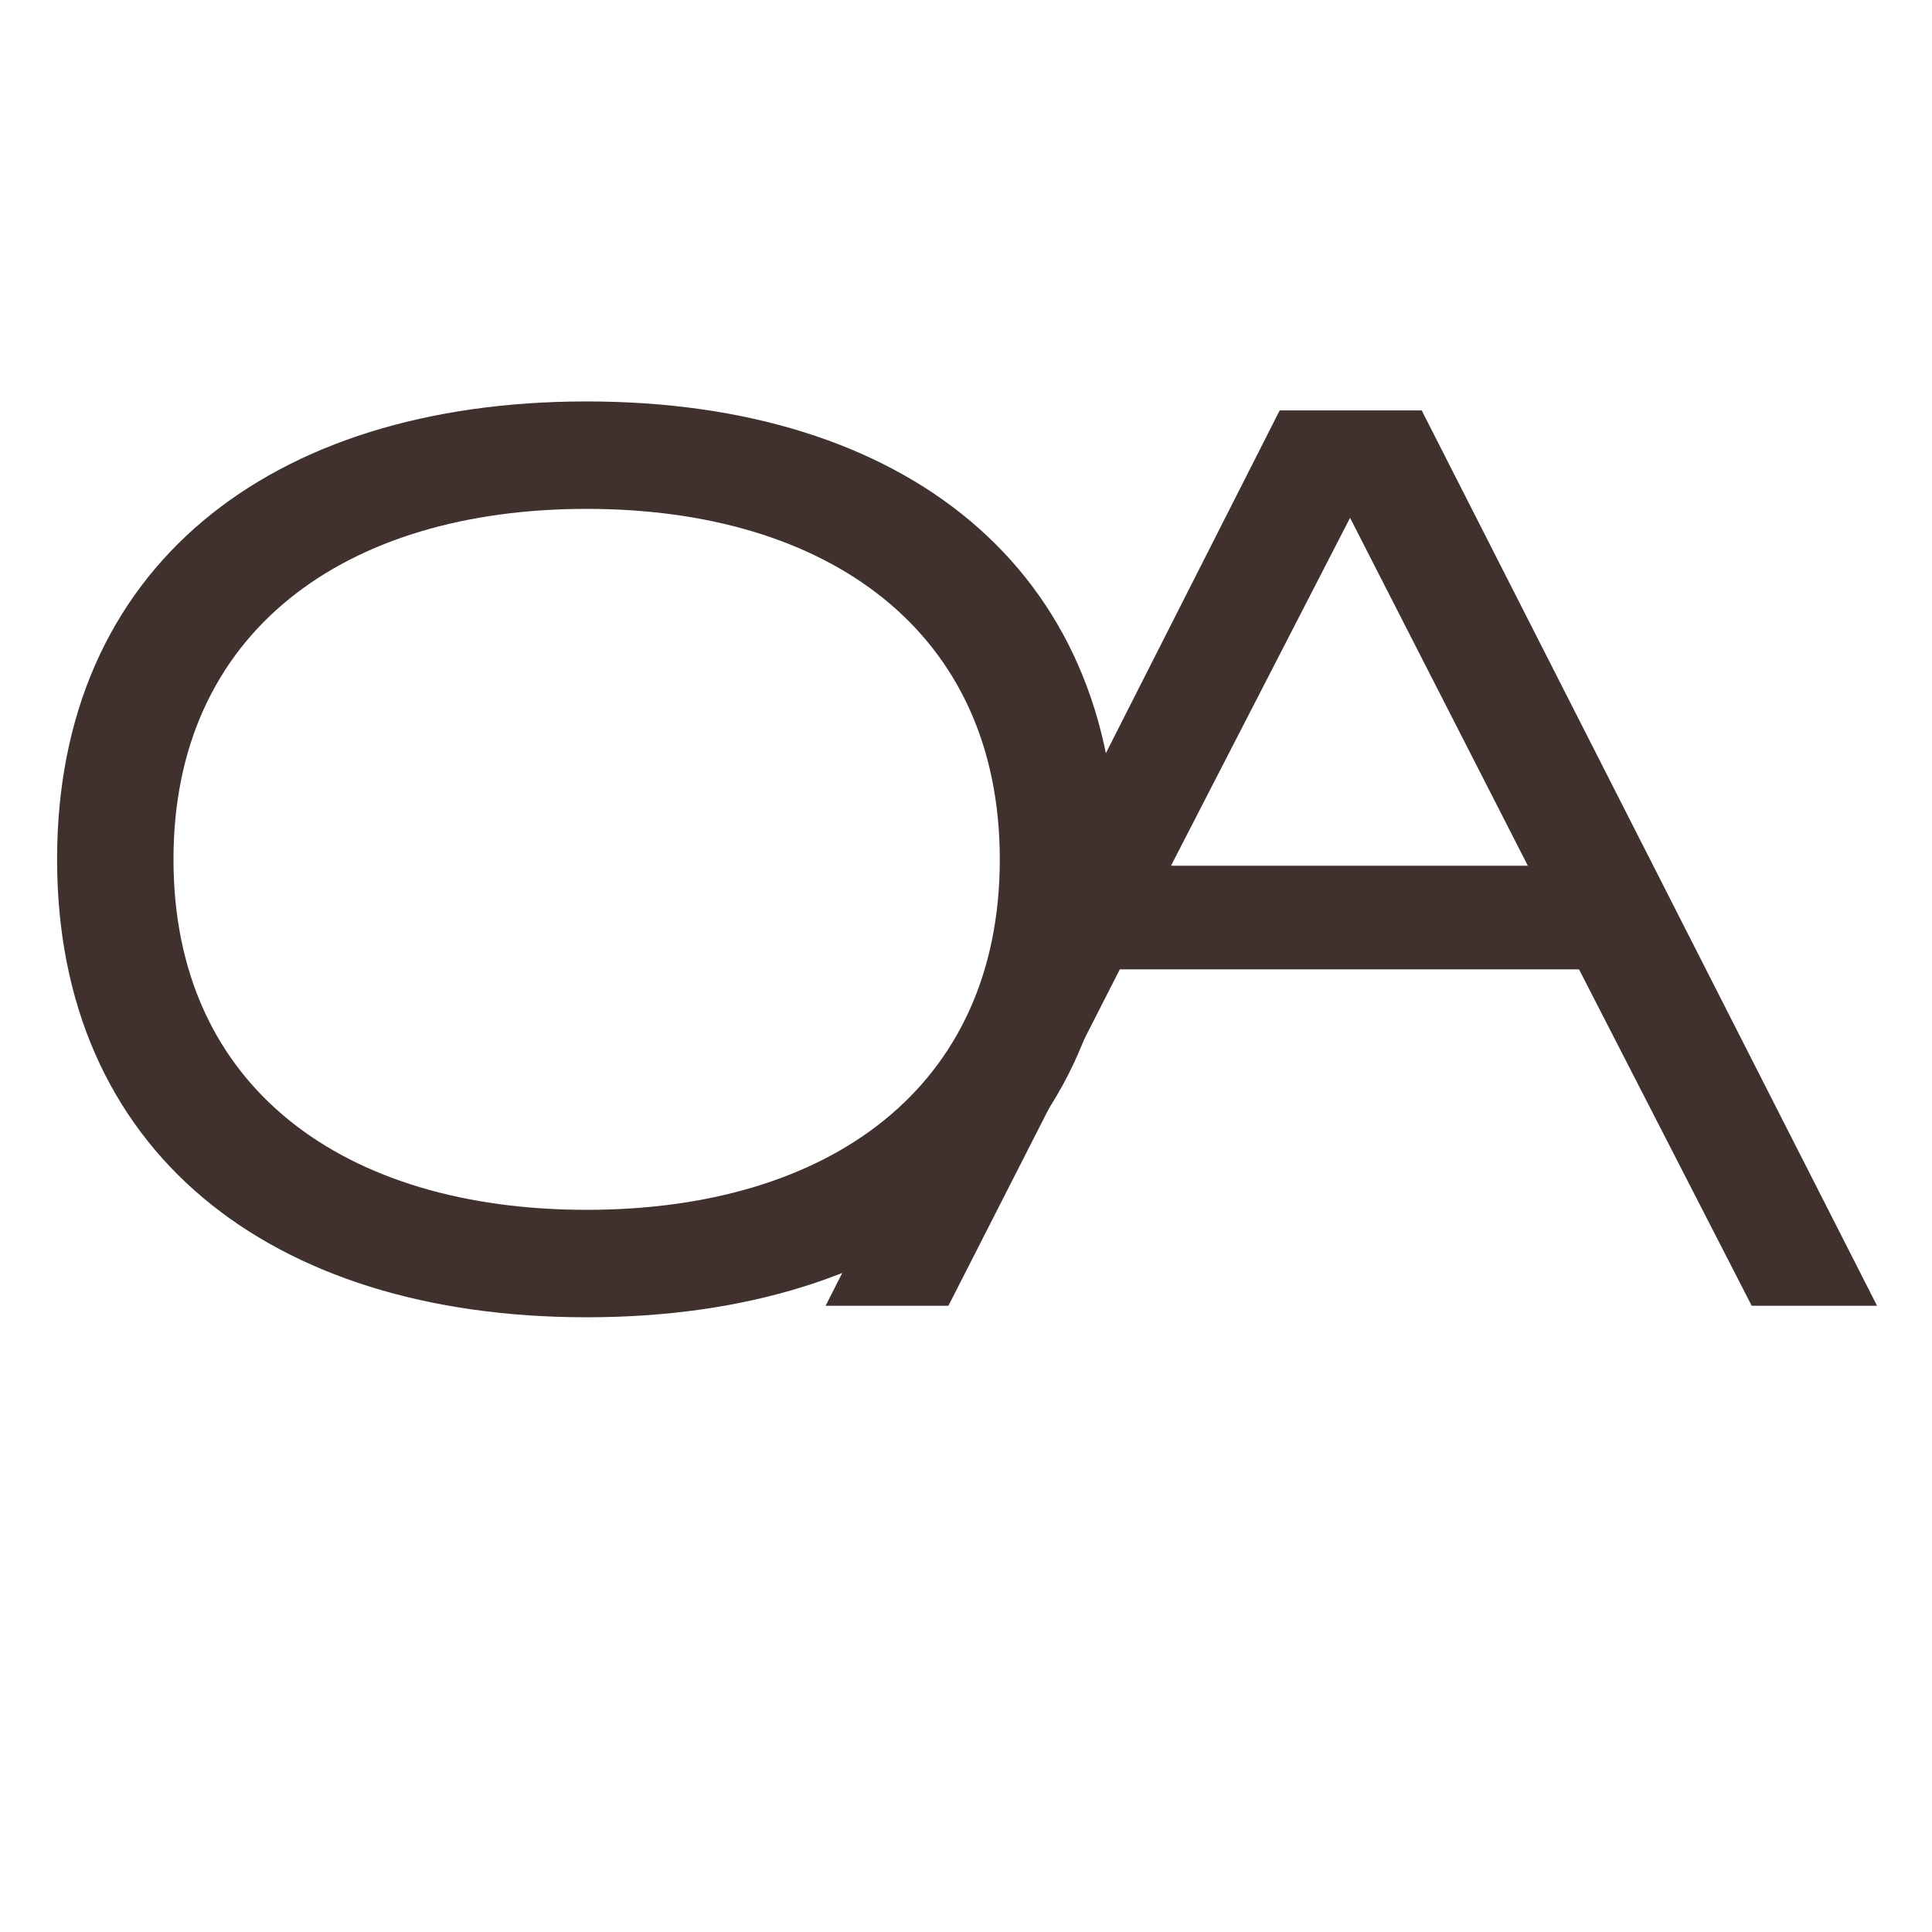 <?xml version="1.0" encoding="UTF-8"?> <svg xmlns="http://www.w3.org/2000/svg" width="145" height="145" viewBox="0 0 145 145" fill="none"><path d="M4.284 64.496C4.284 42.608 20.22 30.128 44.028 30.128C67.836 30.128 83.772 42.608 83.772 64.496C83.772 86.384 67.836 98.864 44.028 98.864C20.22 98.864 4.284 86.384 4.284 64.496ZM44.028 38.192C25.884 38.192 13.02 47.408 13.02 64.496C13.02 81.68 25.884 90.8 44.028 90.8C62.172 90.8 75.036 81.68 75.036 64.496C75.036 47.408 62.172 38.192 44.028 38.192Z" fill="#40312E"></path><path d="M106.7 30.8L140.876 98H131.468L118.508 72.752H84.044L71.18 98H61.964L96.044 30.8H106.7ZM101.324 38.864L87.884 64.976H114.668L101.324 38.864Z" fill="#40312E"></path></svg> 